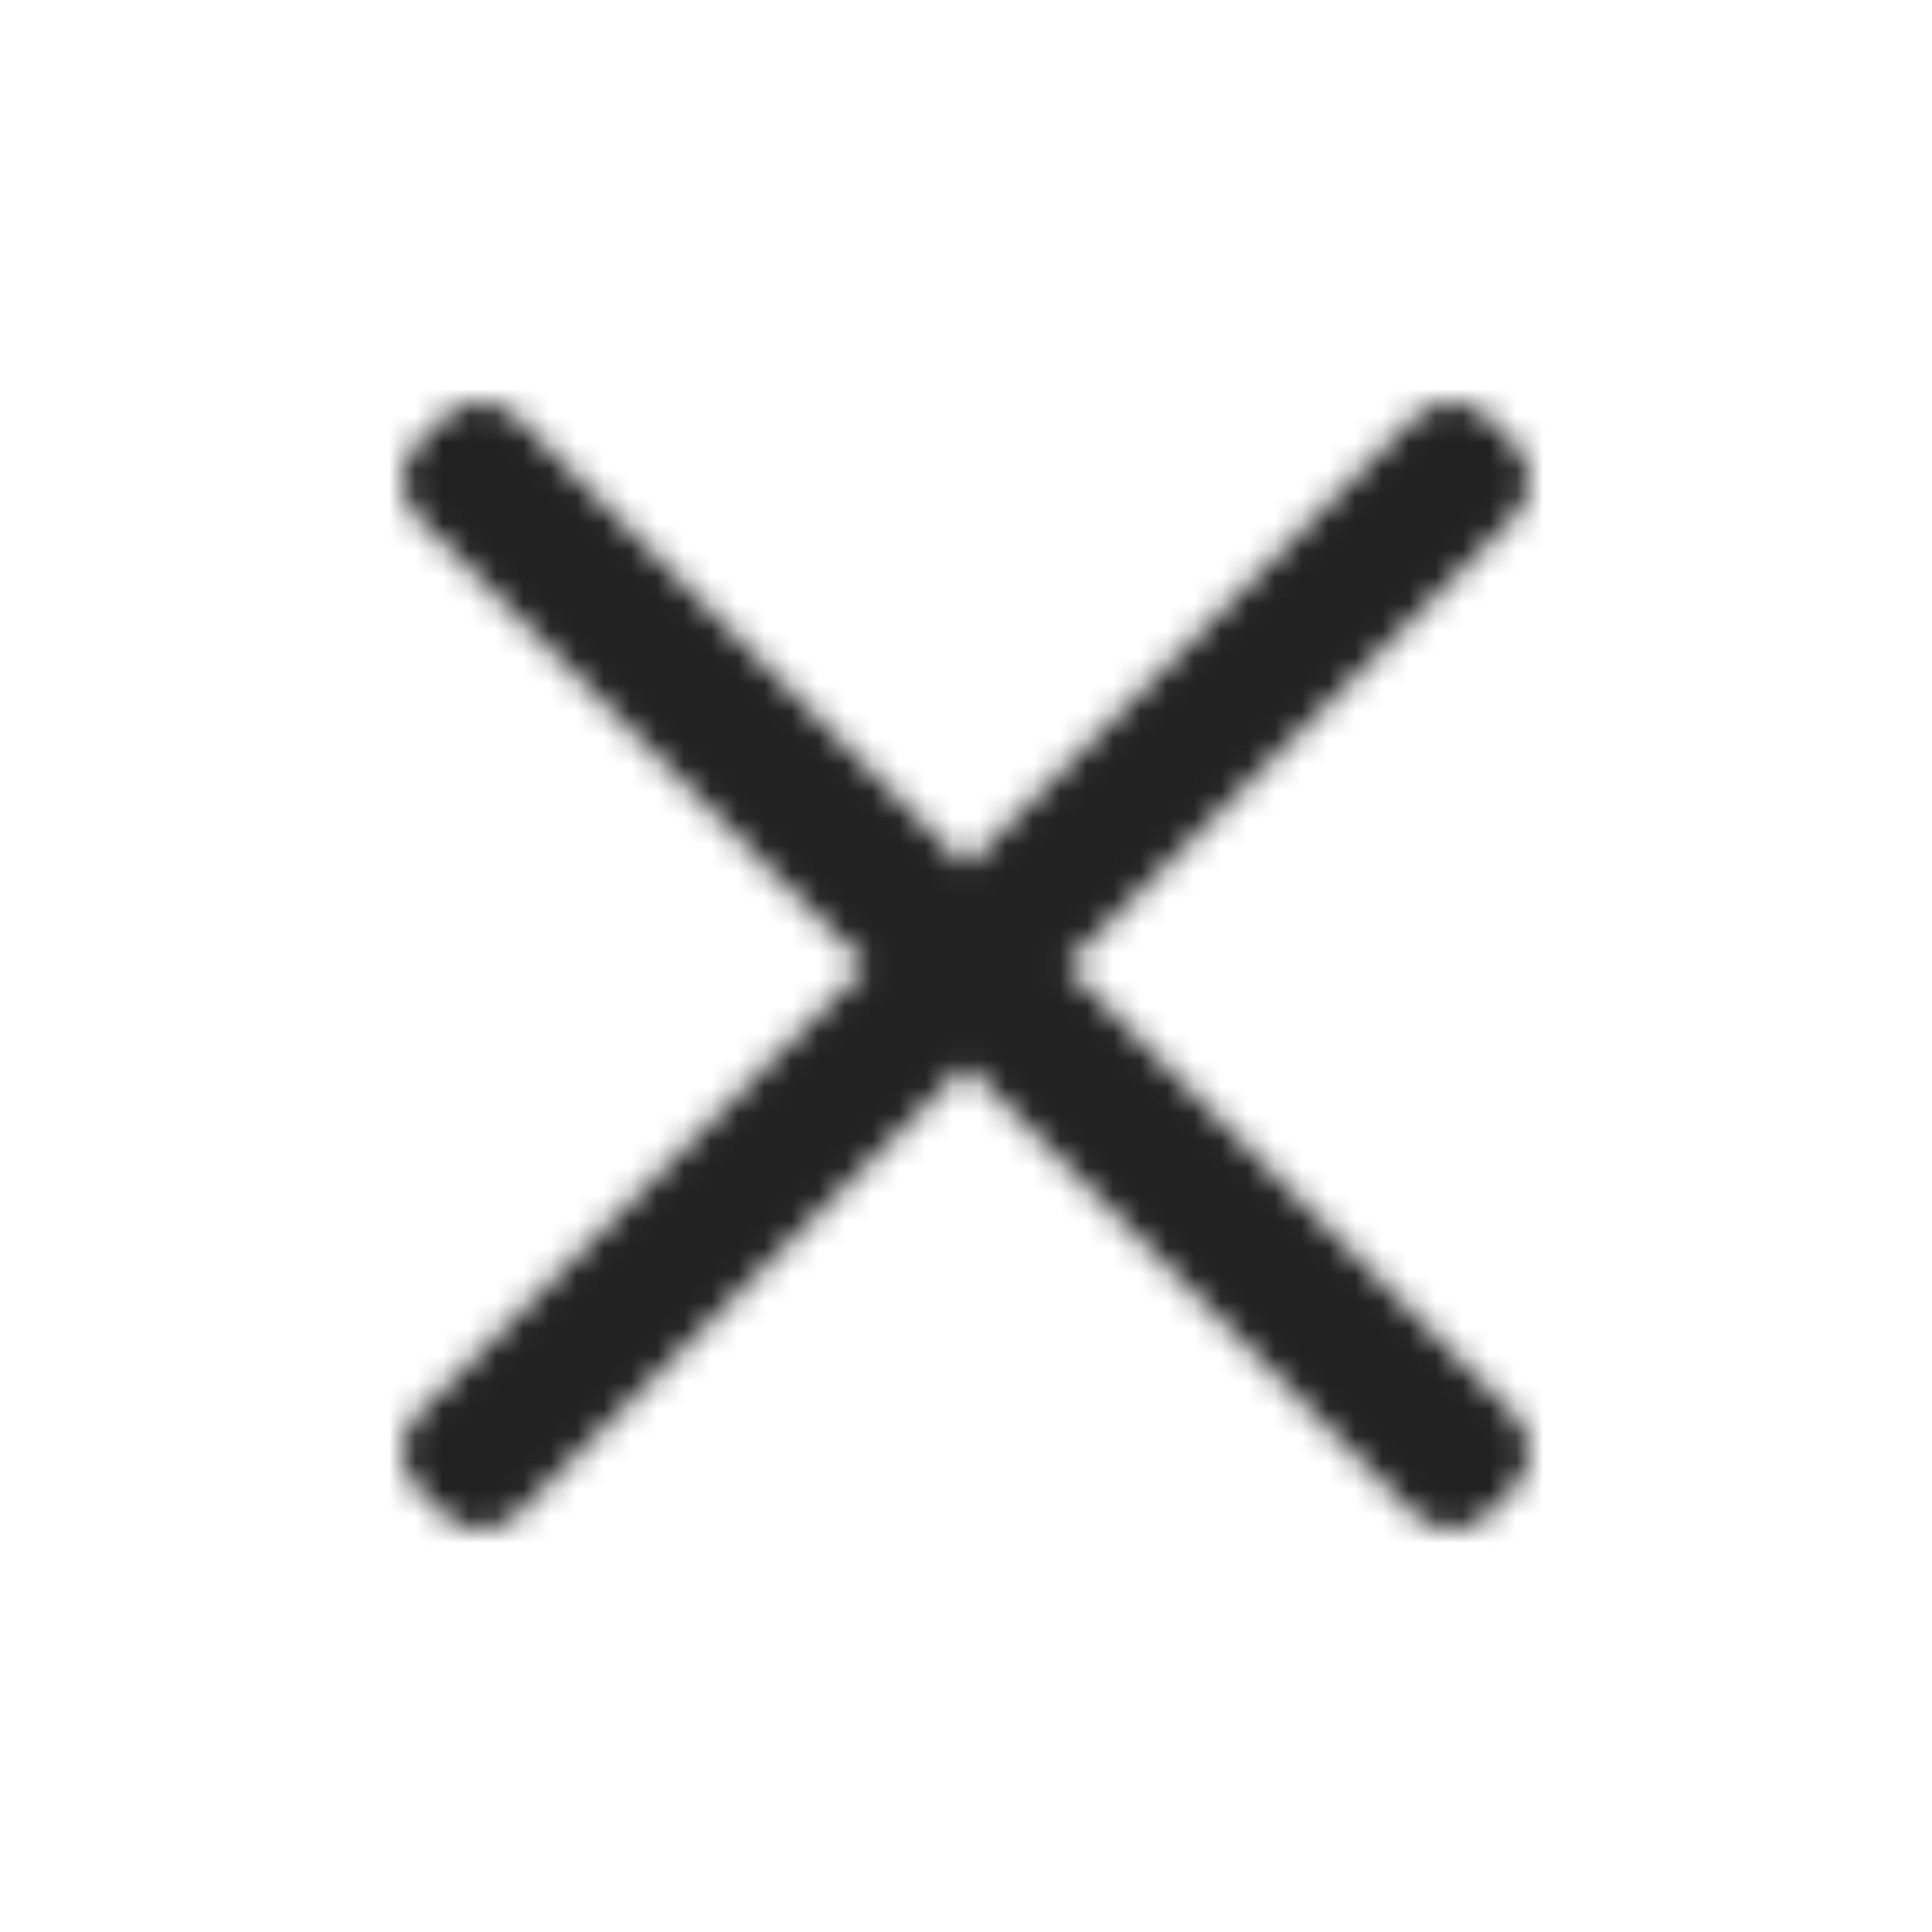 <?xml version="1.0" encoding="UTF-8"?>
<svg width="72px" height="72px" viewBox="0 0 72 72" version="1.1" xmlns="http://www.w3.org/2000/svg" xmlns:xlink="http://www.w3.org/1999/xlink">
    <!-- Generator: Sketch 58 (84663) - https://sketch.com -->
    <title>lv1: ic / cross</title>
    <desc>Created with Sketch.</desc>
    <defs>
        <path d="M0.575,37.701 C-0.188,38.464 -0.19,39.703 0.57,40.463 L1.537,41.43 C2.299,42.192 3.535,42.189 4.299,41.425 L21,24.724 L37.701,41.425 C38.464,42.188 39.703,42.19 40.463,41.43 L41.43,40.463 C42.192,39.701 42.189,38.465 41.425,37.701 L24.724,21 L41.425,4.299 C42.188,3.536 42.19,2.297 41.43,1.537 L40.463,0.57 C39.701,-0.192 38.465,-0.189 37.701,0.575 L21,17.276 L4.299,0.575 C3.536,-0.188 2.297,-0.19 1.537,0.57 L0.57,1.537 C-0.192,2.299 -0.189,3.535 0.575,4.299 L17.276,21 L0.575,37.701 Z" id="path-1"></path>
    </defs>
    <g id="lv1:-ic-/-cross" stroke="none" stroke-width="1" fill="none" fill-rule="evenodd">
        <g id="Group" transform="translate(15, 15)">
            <mask id="mask-2" fill="white">
                <use xlink:href="#path-1"></use>
            </mask>
            <use id="Mask" fill="#FEFEFE" fill-rule="nonzero" opacity="0" xlink:href="#path-1"></use>
            <g id="lv1:-color-/-dark---87" mask="url(#mask-2)" fill="#212121">
                <g transform="translate(-15, -15)" id="Rectangle">
                    <rect x="0" y="0" width="72" height="72"></rect>
                </g>
            </g>
        </g>
    </g>
</svg>